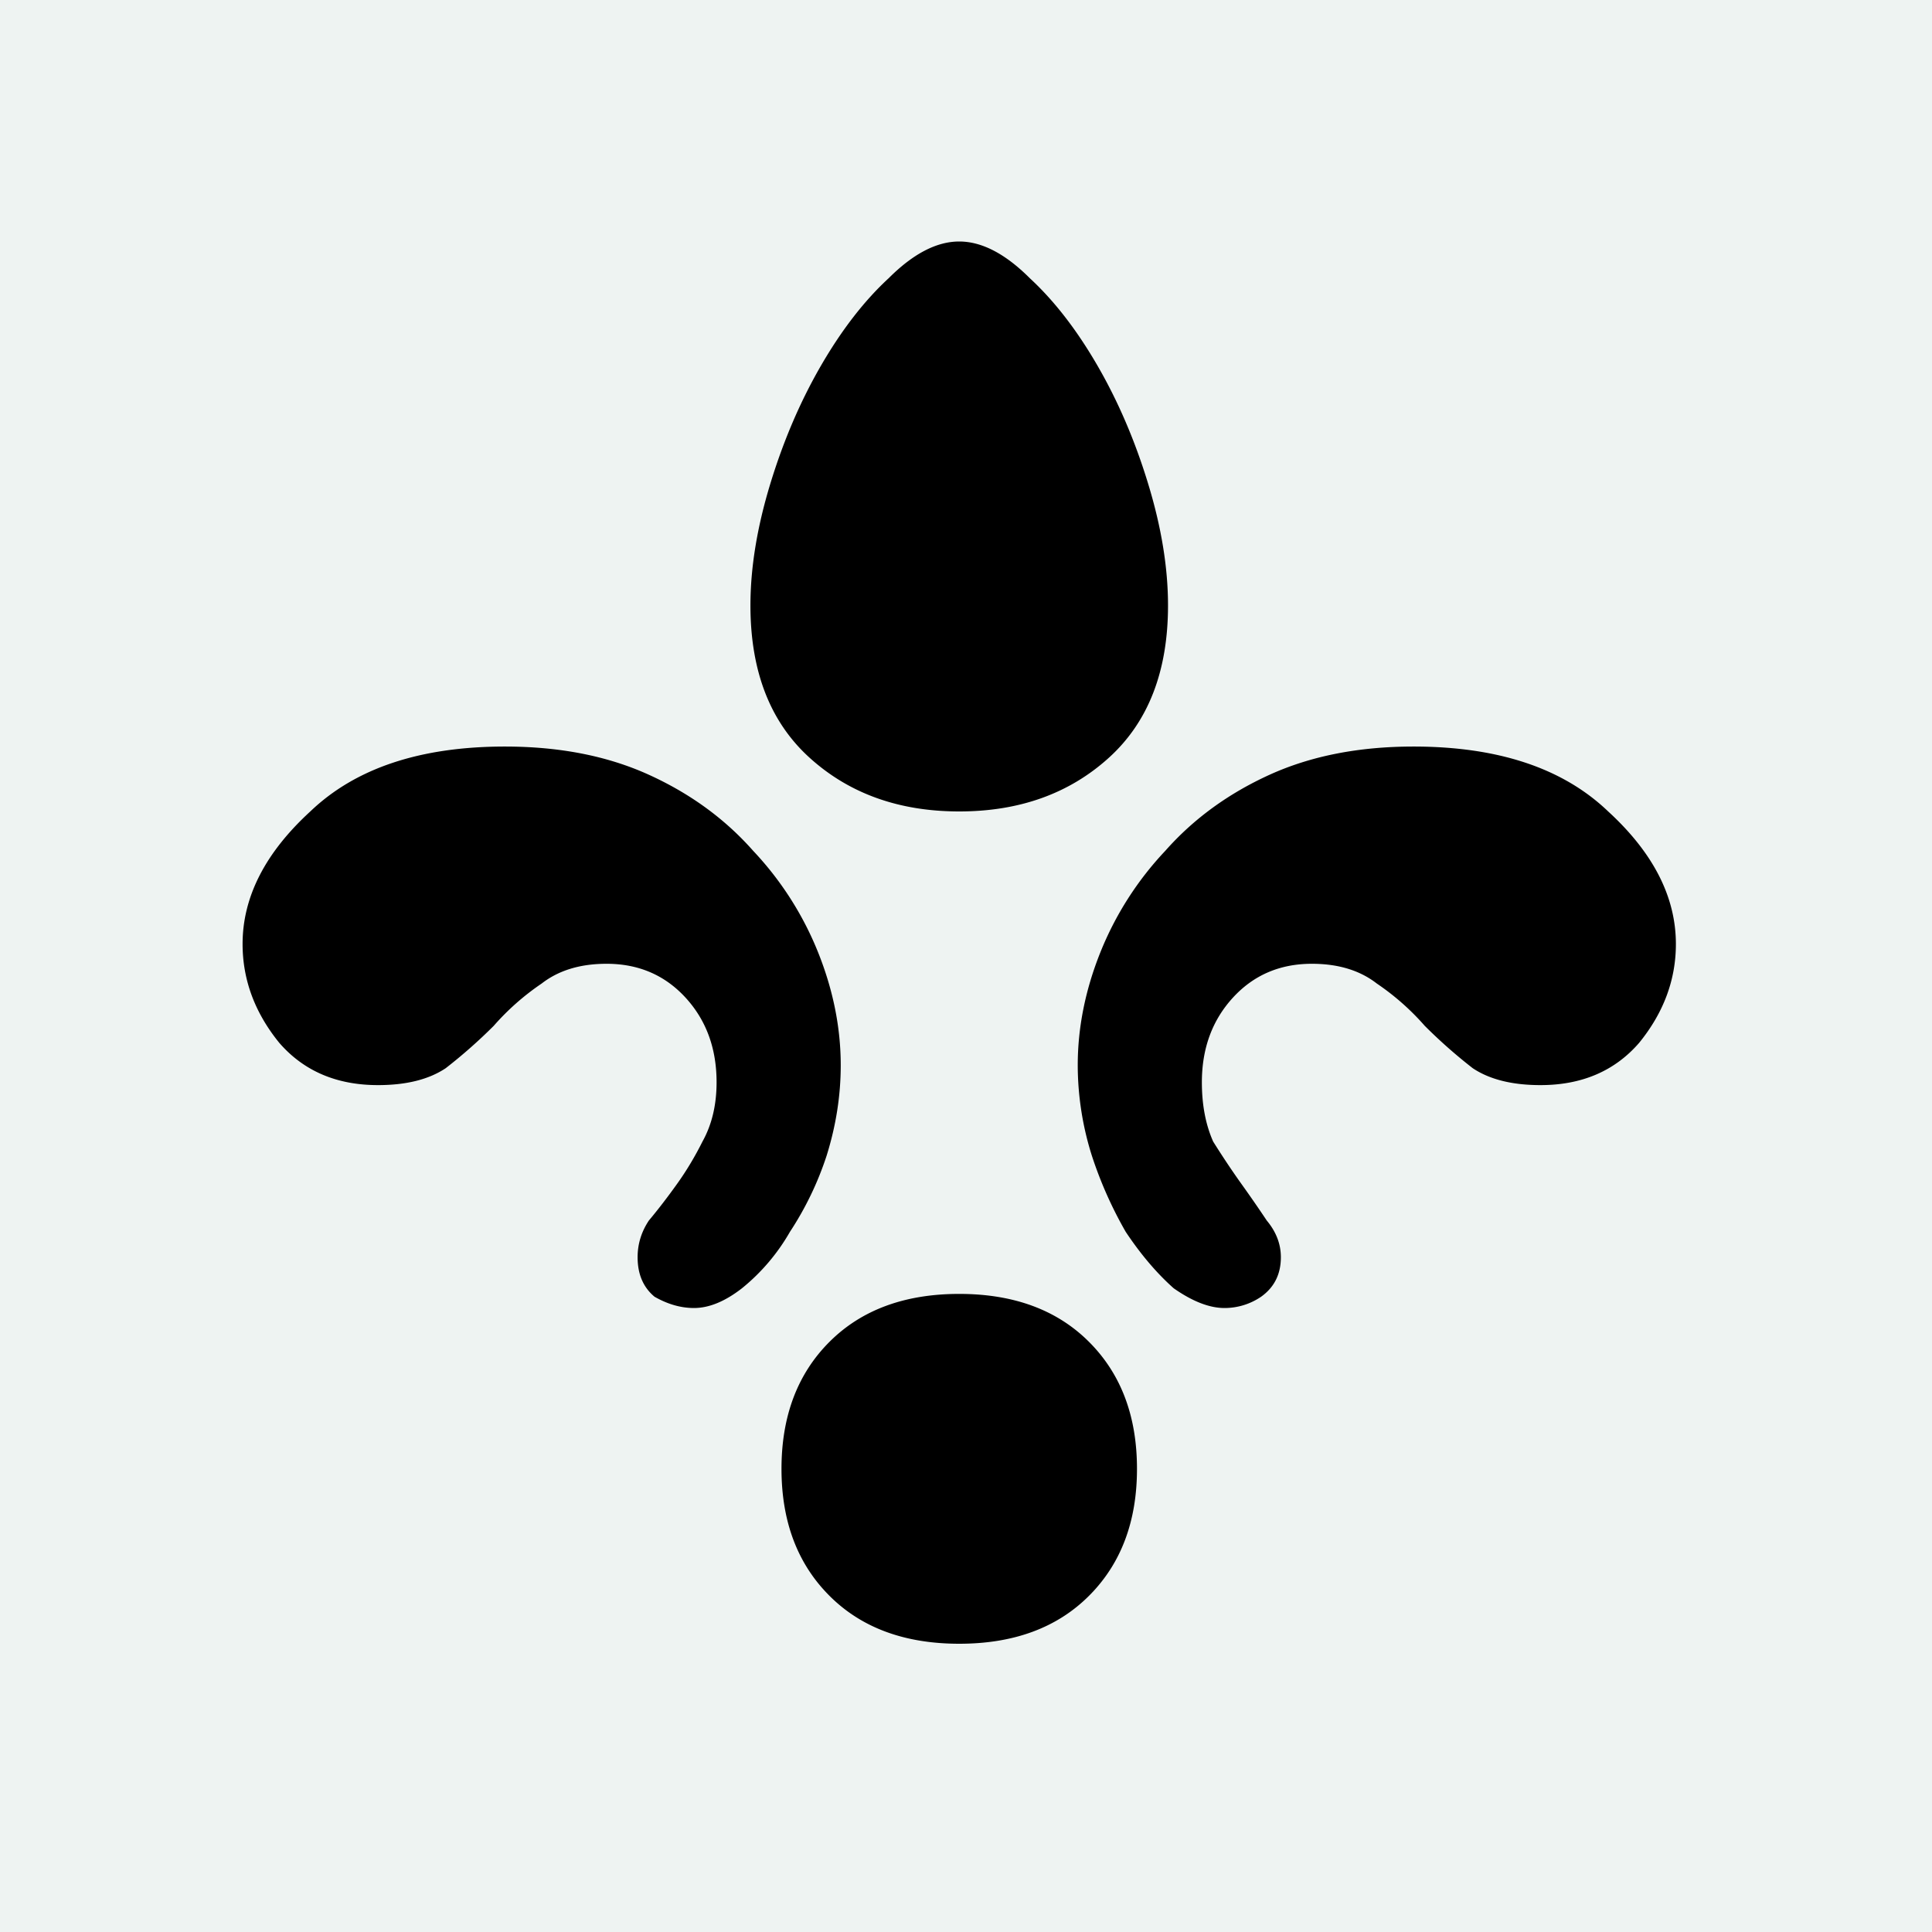 <svg xmlns="http://www.w3.org/2000/svg" width="80" height="80" fill="none"><path fill="#EEF3F2" d="M0 0h80v80H0z"/><g clip-path="url(#a)"><path fill="#000" d="M48.365 25.071c0 2.726-.818 4.83-2.453 6.309-1.636 1.48-3.7 2.22-6.192 2.22-2.493 0-4.557-.74-6.192-2.22-1.636-1.48-2.454-3.583-2.454-6.309 0-1.558.273-3.232.818-5.024.545-1.791 1.246-3.427 2.103-4.907.857-1.48 1.791-2.687 2.804-3.621C37.812 10.506 38.785 10 39.719 10c.935 0 1.909.506 2.922 1.519 1.012.934 1.947 2.142 2.803 3.621.857 1.48 1.558 3.116 2.103 4.907.546 1.792.818 3.466.818 5.024zm15.422 19.861c-1.169 0-2.103-.233-2.804-.7a21.318 21.318 0 0 1-1.986-1.753 10.344 10.344 0 0 0-1.986-1.753c-.701-.545-1.597-.818-2.688-.818-1.324 0-2.414.468-3.27 1.402-.857.935-1.286 2.103-1.286 3.505 0 .935.156 1.753.467 2.454.39.623.78 1.207 1.169 1.752.39.545.74 1.052 1.051 1.519.39.467.584.974.584 1.519 0 .7-.272 1.246-.817 1.635a2.685 2.685 0 0 1-1.52.468c-.622 0-1.323-.273-2.102-.818-.701-.623-1.363-1.402-1.986-2.337a16.762 16.762 0 0 1-1.402-3.154 12.472 12.472 0 0 1-.584-3.739c0-1.557.311-3.115.934-4.673a13.358 13.358 0 0 1 2.687-4.206c1.169-1.324 2.61-2.375 4.323-3.154 1.714-.779 3.7-1.168 5.958-1.168 3.505 0 6.192.895 8.062 2.687 1.869 1.713 2.804 3.544 2.804 5.49 0 1.48-.507 2.843-1.52 4.09-1.012 1.168-2.375 1.752-4.088 1.752zm-48.134 0c-1.714 0-3.077-.584-4.09-1.752-1.012-1.246-1.518-2.61-1.518-4.09 0-1.947.935-3.777 2.804-5.49 1.87-1.792 4.556-2.687 8.061-2.687 2.259 0 4.245.389 5.958 1.168 1.714.779 3.155 1.83 4.323 3.154a13.356 13.356 0 0 1 2.687 4.206c.623 1.558.935 3.116.935 4.673 0 1.247-.195 2.493-.584 3.739a13.158 13.158 0 0 1-1.519 3.154 8.32 8.32 0 0 1-1.986 2.337c-.701.545-1.363.818-1.986.818-.546 0-1.09-.156-1.636-.468-.467-.389-.7-.934-.7-1.635 0-.545.155-1.052.466-1.519.39-.467.78-.974 1.169-1.519.39-.545.74-1.13 1.051-1.752.39-.701.584-1.519.584-2.454 0-1.402-.428-2.57-1.285-3.505-.857-.934-1.947-1.402-3.271-1.402-1.09 0-1.986.273-2.687.818a10.371 10.371 0 0 0-1.986 1.753 21.318 21.318 0 0 1-1.986 1.752c-.701.468-1.636.701-2.804.701zm31.427 15.89c0 2.18-.662 3.932-1.986 5.256-1.324 1.325-3.116 1.986-5.374 1.986-2.259 0-4.05-.661-5.374-1.986-1.324-1.324-1.986-3.076-1.986-5.257 0-2.18.662-3.933 1.986-5.257 1.324-1.324 3.115-1.986 5.374-1.986 2.258 0 4.05.662 5.374 1.986 1.324 1.324 1.986 3.076 1.986 5.257z"/></g><defs><clipPath id="a"><path fill="#fff" d="M10 10h60v60H10z"/></clipPath></defs></svg>